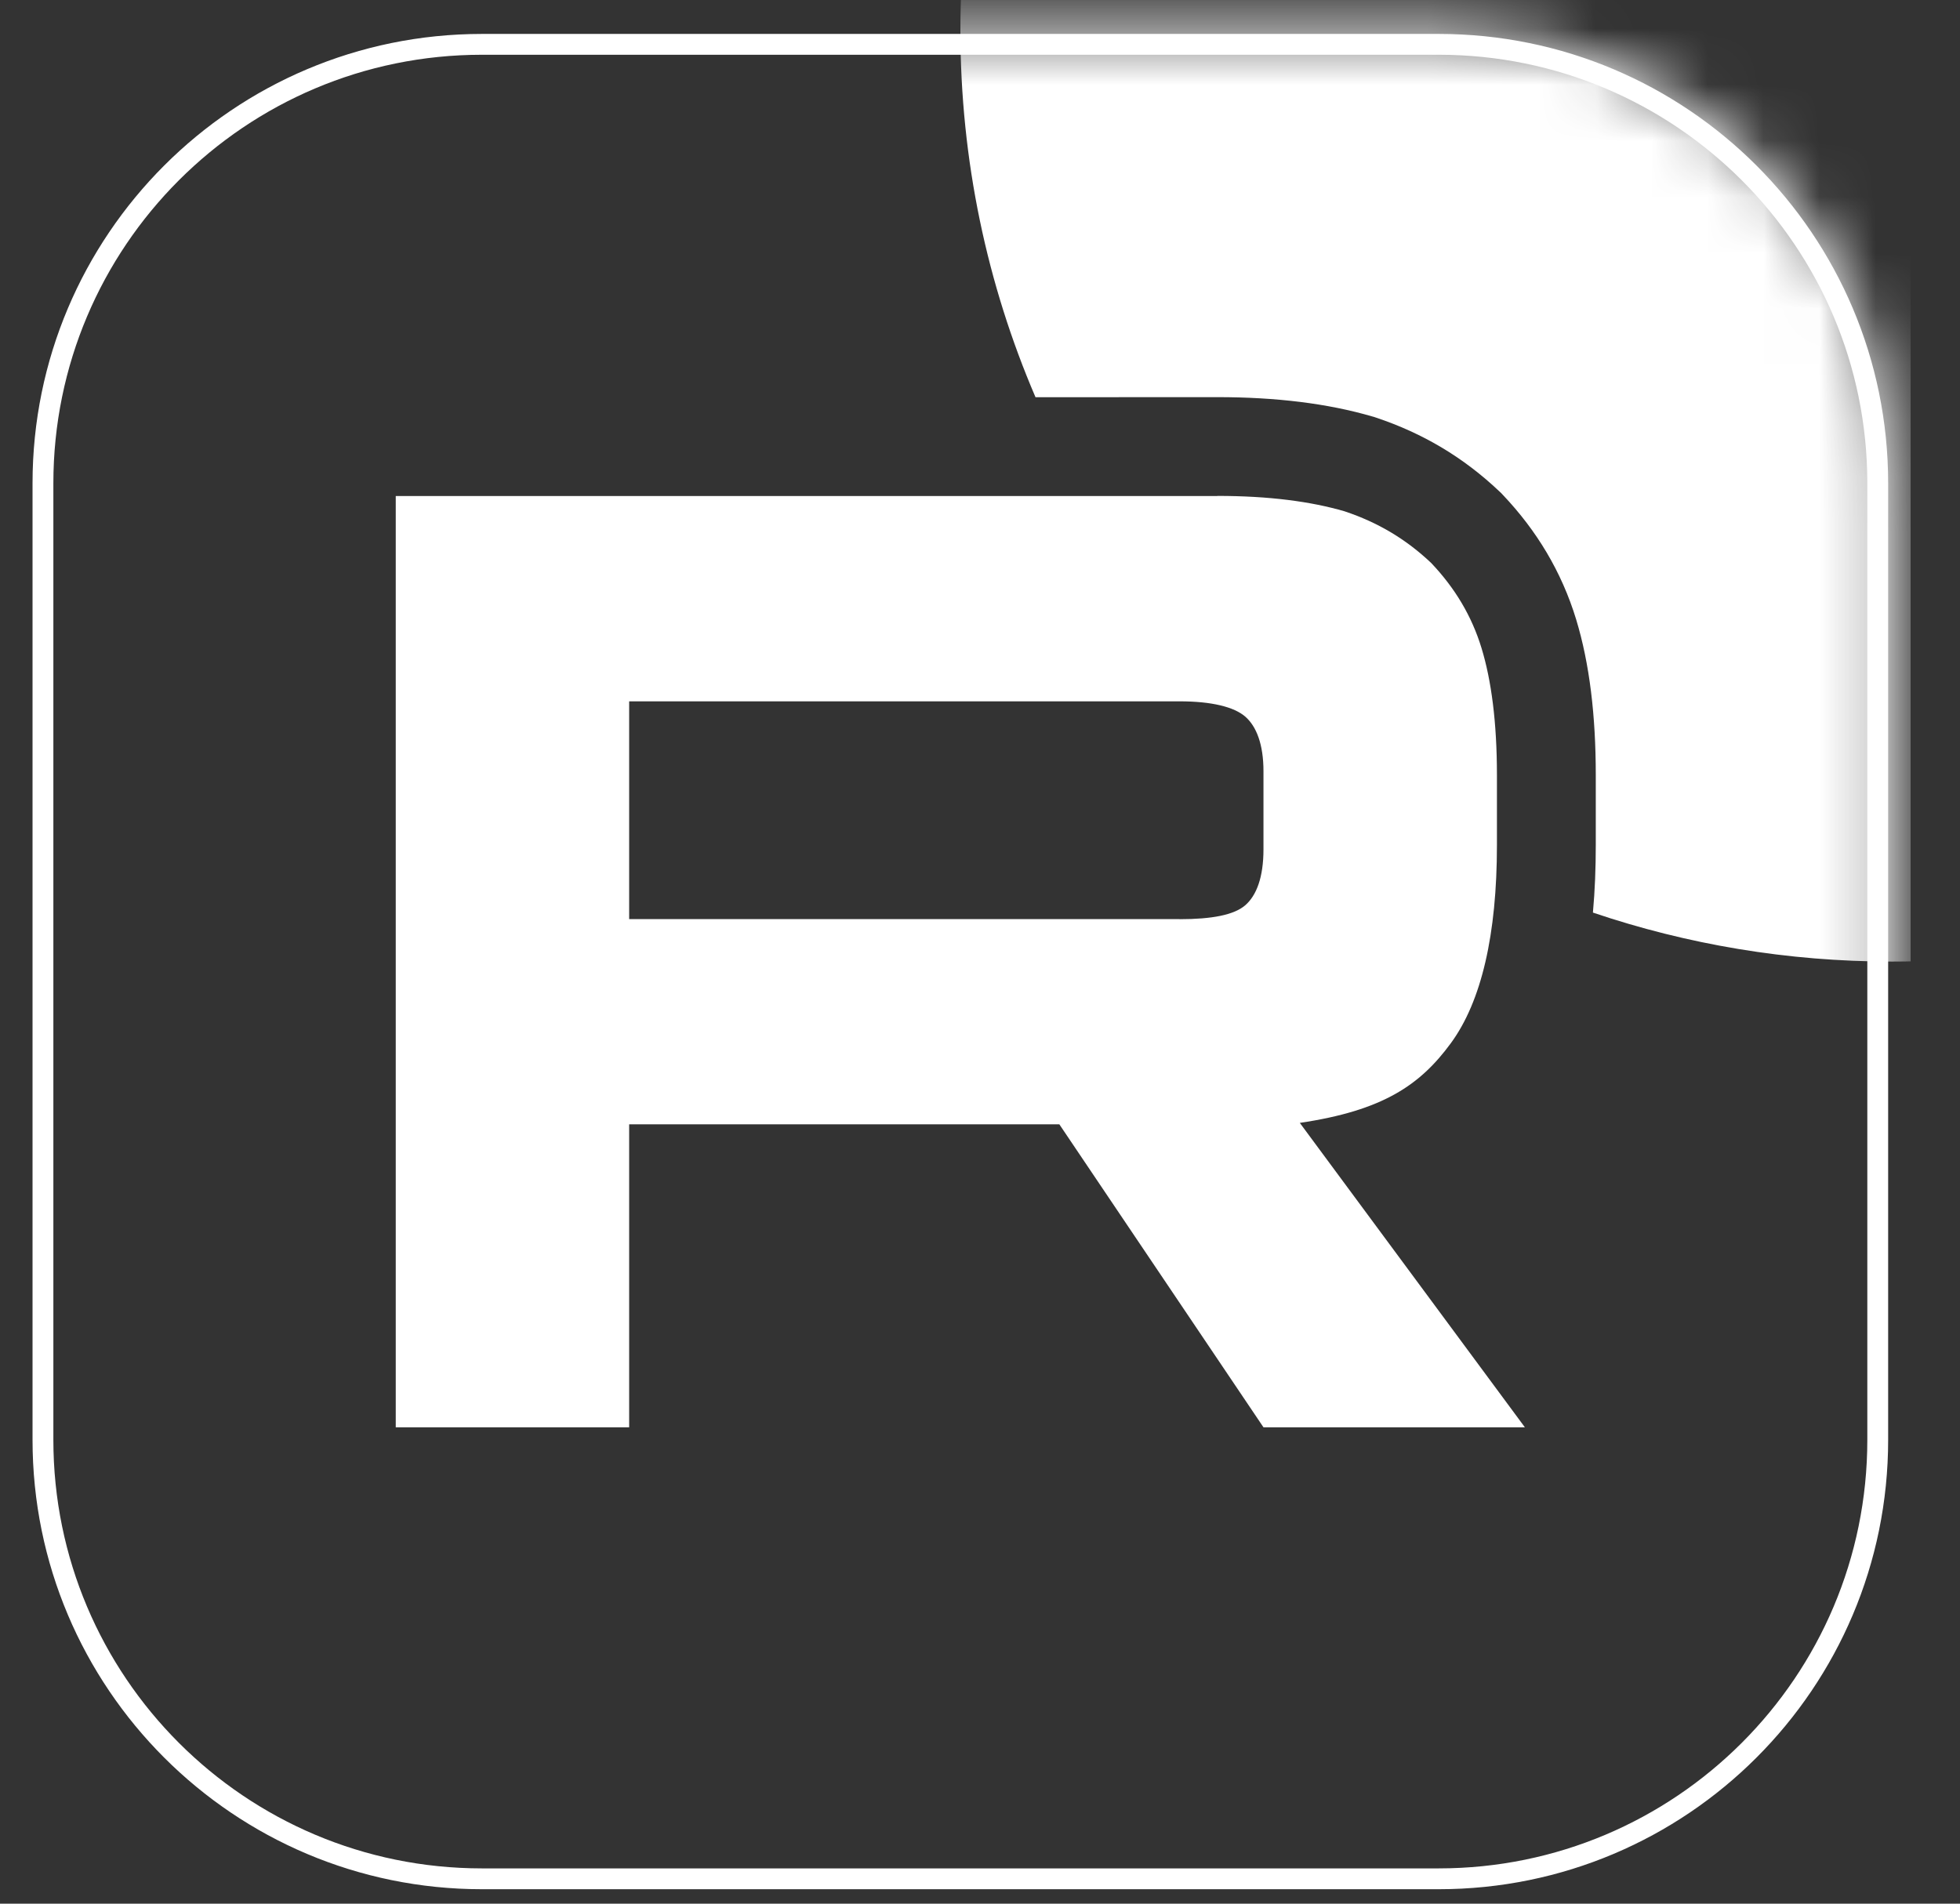 <svg viewBox="0 0 35 34" fill="none" xmlns="http://www.w3.org/2000/svg"><rect x="0" y="0" width="35" height="34" fill="#333333" stroke="none"/><g clip-path="url(#clip0_199_988)"><mask id="mask0_199_988" style="mask-type:luminance" maskUnits="userSpaceOnUse" x="0" y="0" width="34" height="34"><path d="M25.691 0.54H8.606C4.137 0.54 0.514 4.163 0.514 8.632V25.716C0.514 30.186 4.137 33.809 8.606 33.809H25.691C30.16 33.809 33.783 30.186 33.783 25.716V8.632C33.783 4.163 30.16 0.54 25.691 0.54Z" fill="white"/></mask><g mask="url(#mask0_199_988)"><path d="M21.064 16.415H11.235V12.526H21.064C21.638 12.526 22.038 12.626 22.238 12.8C22.438 12.975 22.562 13.299 22.562 13.773V15.169C22.562 15.668 22.438 15.992 22.238 16.167C22.038 16.342 21.638 16.417 21.064 16.417V16.415ZM21.738 8.859H7.067V25.492H11.235V20.081H18.917L22.562 25.492H27.23L23.211 20.055C24.693 19.836 25.358 19.381 25.907 18.633C26.456 17.885 26.731 16.688 26.731 15.092V13.845C26.731 12.898 26.631 12.149 26.456 11.576C26.281 11.002 25.982 10.503 25.557 10.055C25.109 9.631 24.609 9.332 24.01 9.132C23.41 8.957 22.661 8.857 21.738 8.857V8.859Z" fill="white"/><path d="M50.419 0.54C50.419 9.727 42.972 17.174 33.785 17.174C31.917 17.174 30.121 16.866 28.445 16.299C28.481 15.903 28.496 15.499 28.496 15.091V13.844C28.496 12.785 28.386 11.852 28.145 11.061C27.884 10.207 27.438 9.473 26.839 8.841L26.806 8.806L26.771 8.773C26.133 8.169 25.409 7.738 24.57 7.458L24.538 7.447L24.505 7.438C23.706 7.205 22.783 7.093 21.74 7.093H19.976V7.094H18.491C17.628 5.083 17.15 2.867 17.15 0.54C17.15 -8.648 24.598 -16.095 33.785 -16.095C42.972 -16.095 50.419 -8.648 50.419 0.54Z" fill="white"/></g><path d="M25.691 0.792H8.606C4.277 0.792 0.767 4.302 0.767 8.632V25.716C0.767 30.046 4.277 33.556 8.606 33.556H25.691C30.02 33.556 33.531 30.046 33.531 25.716V8.632C33.531 4.302 30.02 0.792 25.691 0.792Z" stroke="white" stroke-width="0.372"/></g><defs><clipPath id="clip0_199_988"><rect width="34" height="34" fill="white" transform="translate(0.121)"/></clipPath></defs></svg>